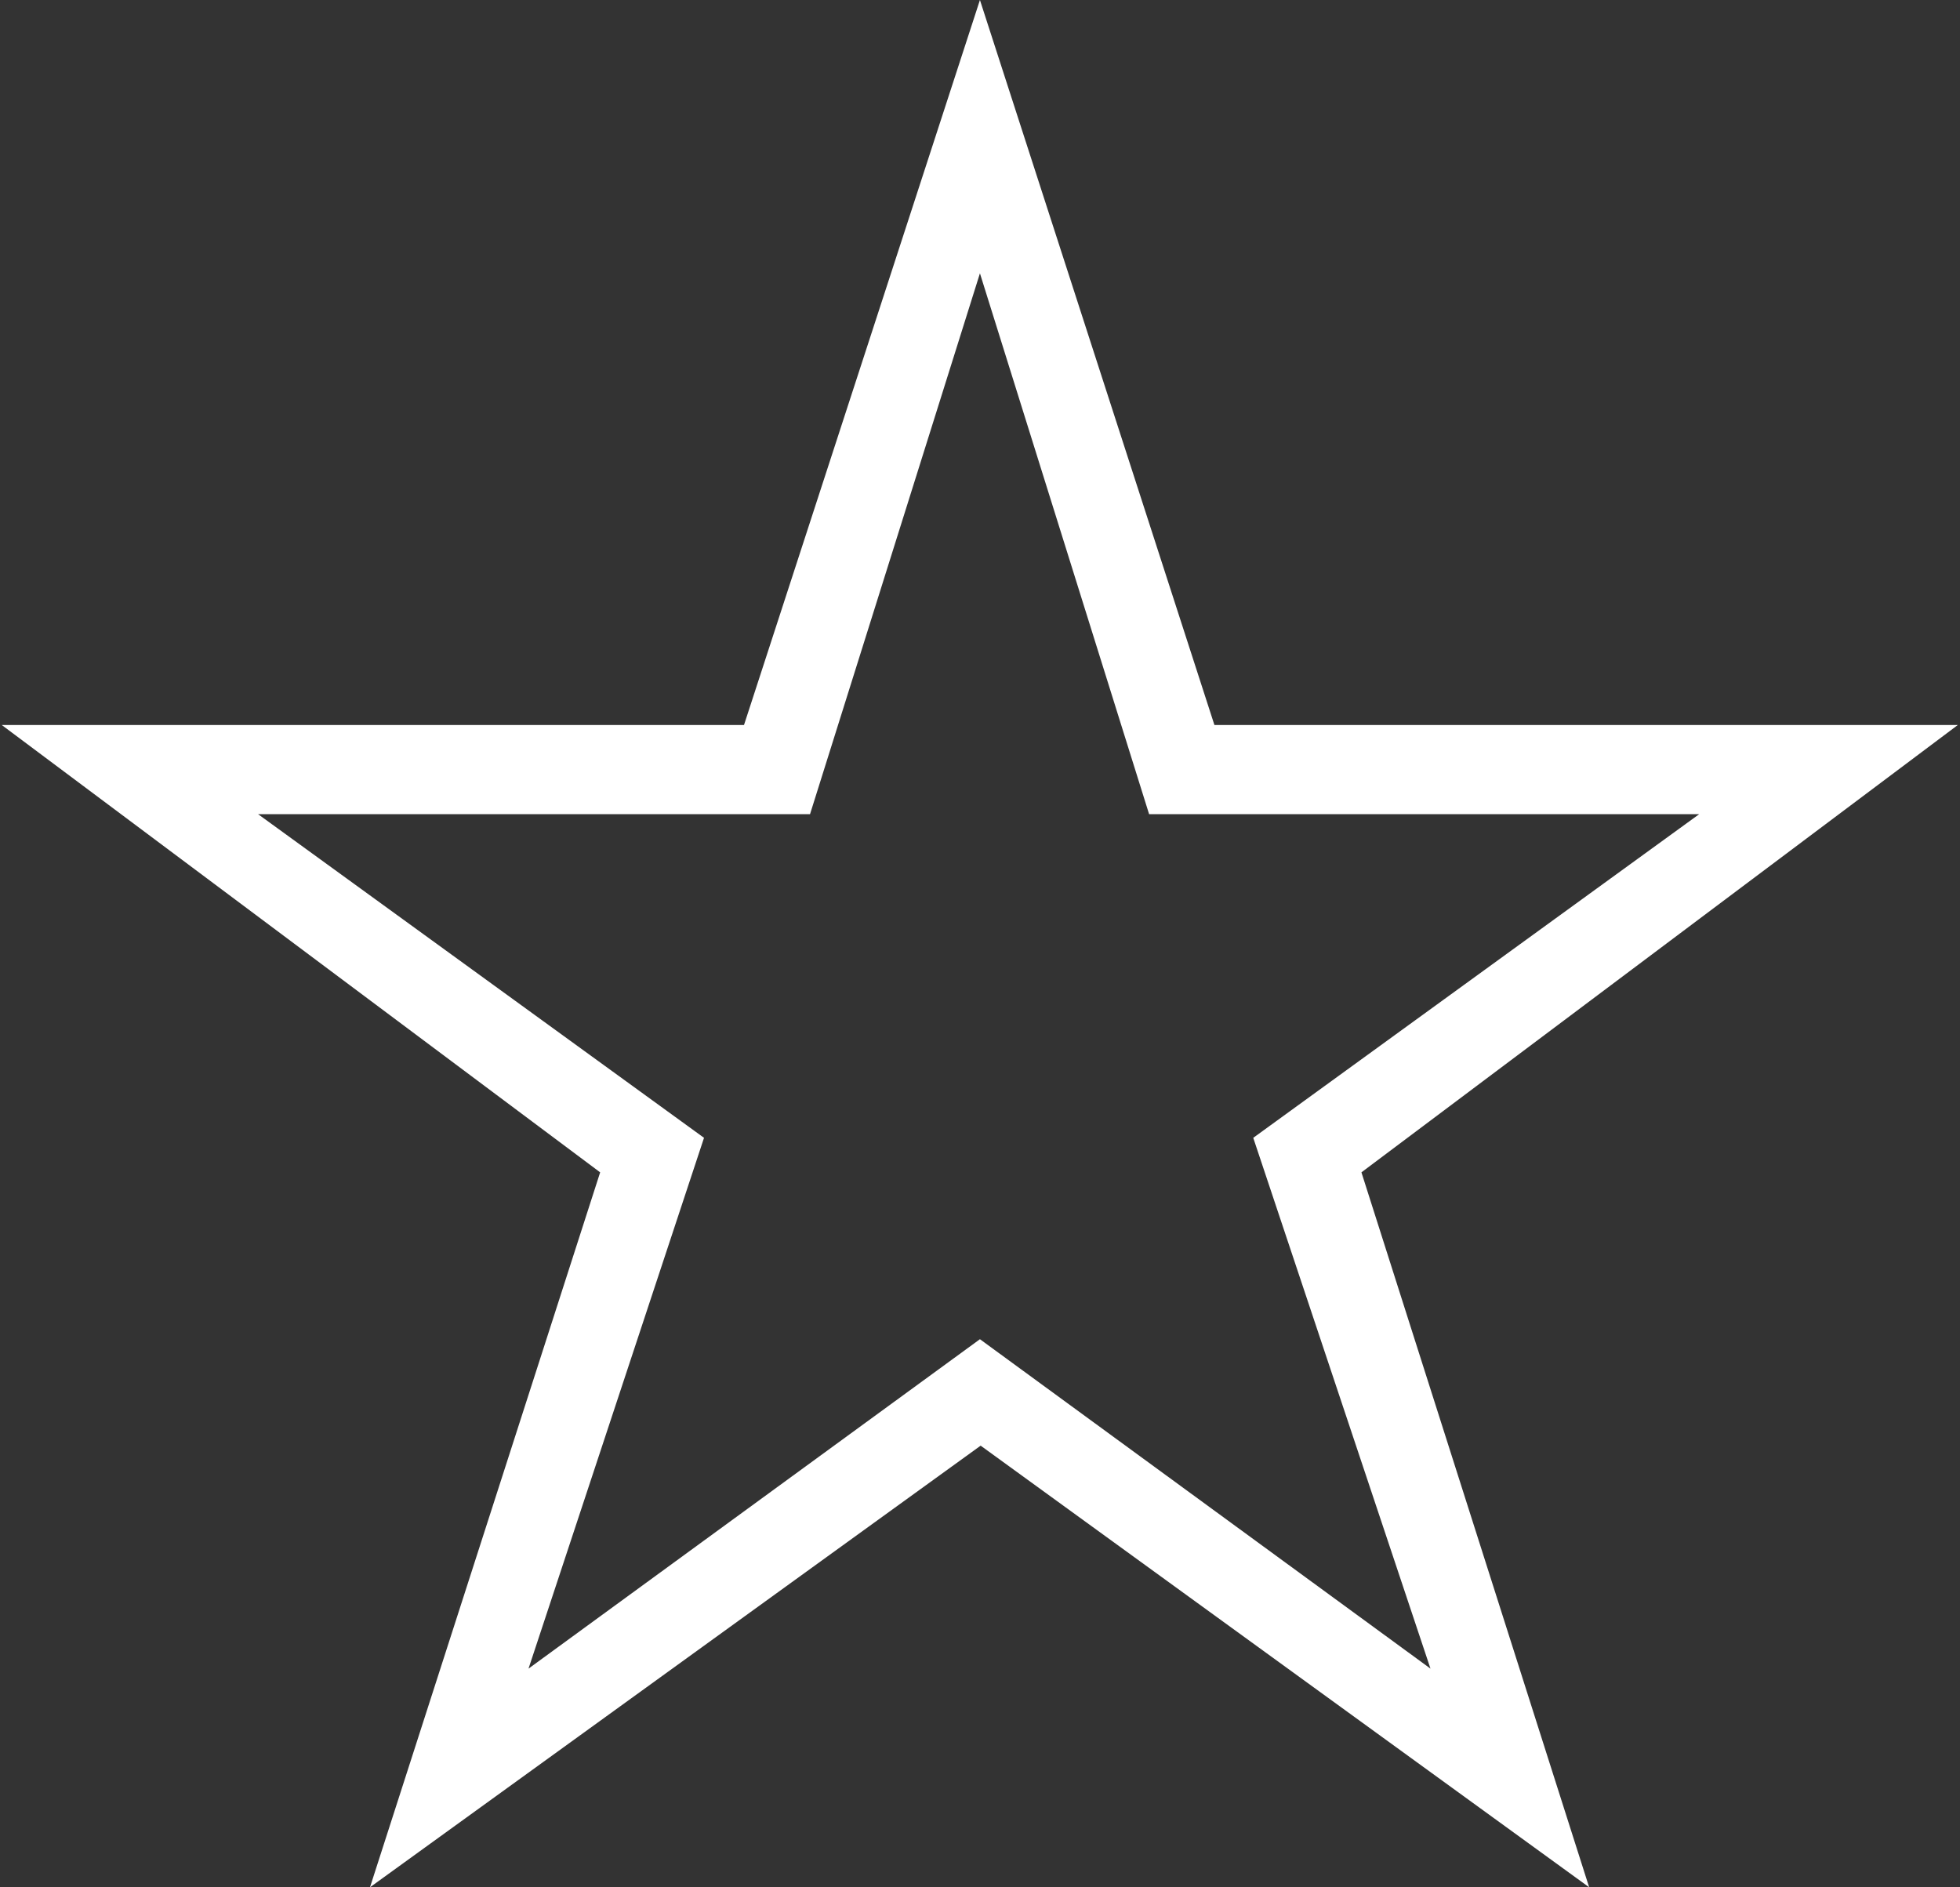 <svg xmlns="http://www.w3.org/2000/svg" width="13.625" height="13.12" viewBox="0 0 13.625 13.12"><rect x="0" y="0" width="13.625" height="13.12" fill="#333333" stroke="none"/><defs><style>.cls-1{fill:#fff;fill-rule:evenodd}</style></defs><path id="icon_recommend-bordered-star" class="cls-1" d="M347 1374.97l-1.64 5.04h-5.16l4.16 3.11-1.6 4.97 4.245-3.07 4.23 3.07-1.583-4.97 4.146-3.11h-5.168zm0 1.9l1.176 3.76H352l-3.1 2.25 1.232 3.69-3.132-2.29-3.138 2.29 1.22-3.69-3.1-2.25h3.837z" transform="translate(-340.188 -1374.97)"/></svg>